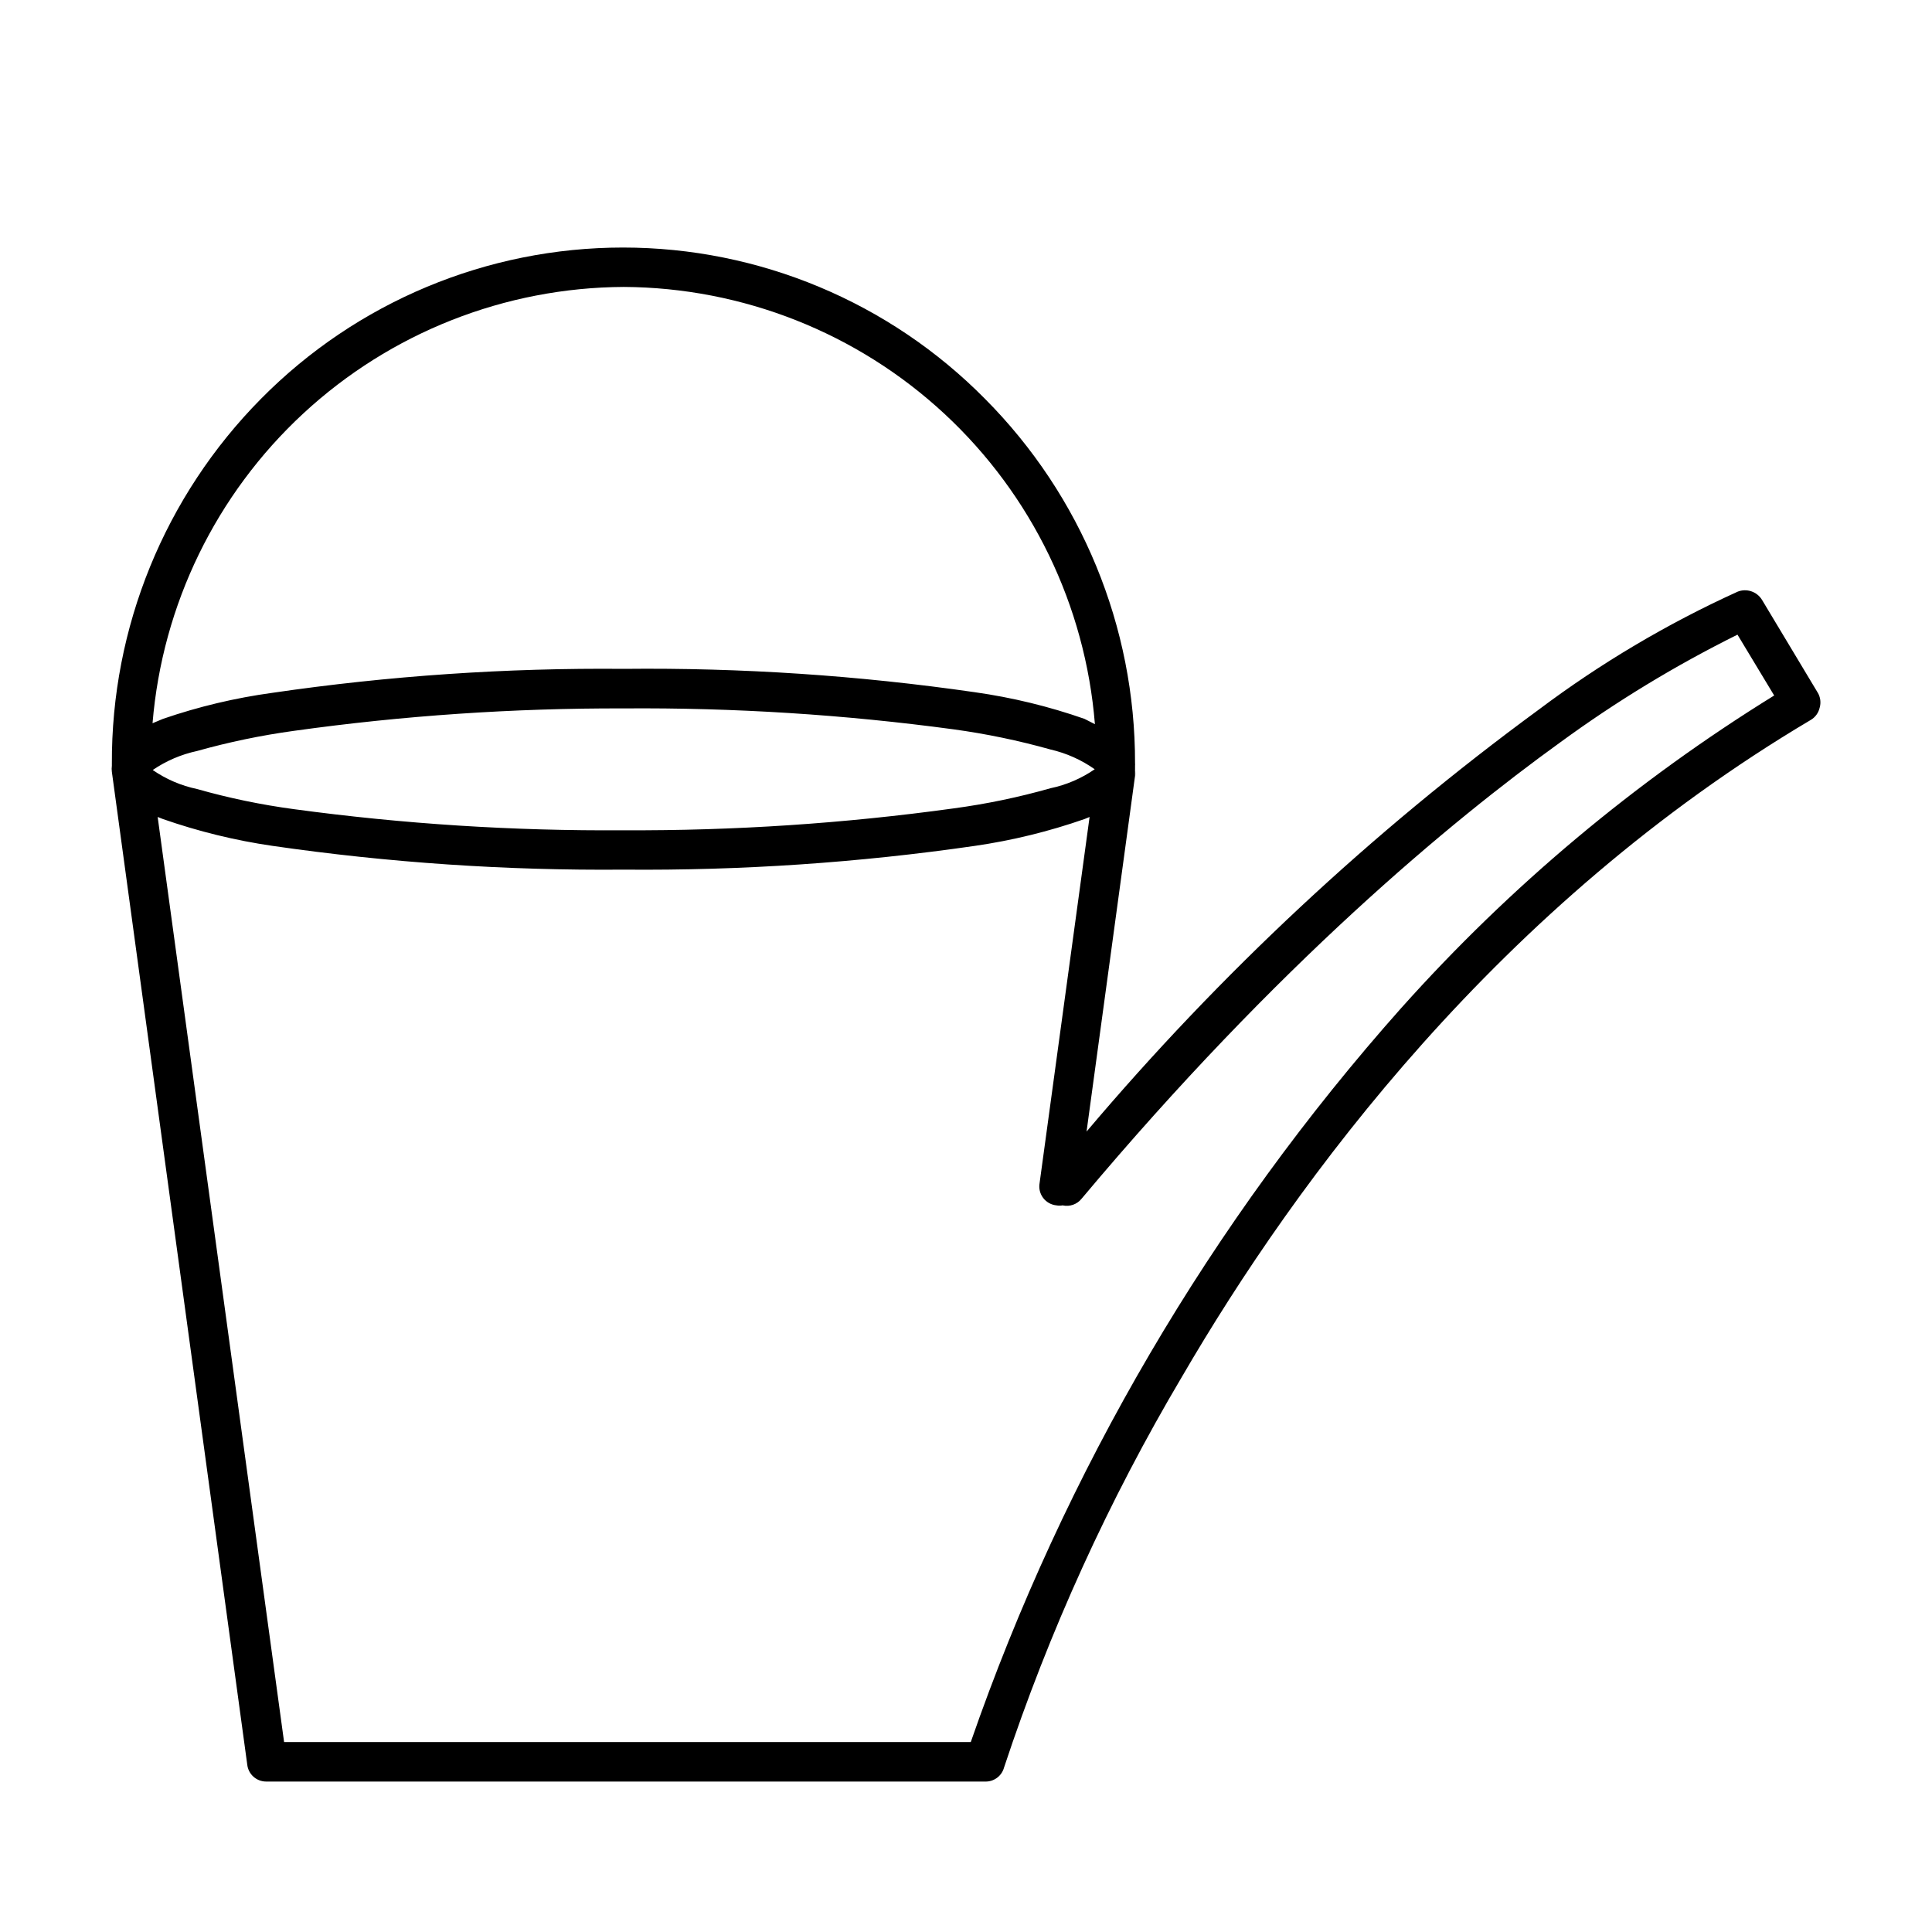 <?xml version="1.0" encoding="UTF-8"?>
<!-- Uploaded to: ICON Repo, www.svgrepo.com, Generator: ICON Repo Mixer Tools -->
<svg fill="#000000" width="800px" height="800px" version="1.1" viewBox="144 144 512 512" xmlns="http://www.w3.org/2000/svg">
 <g>
  <path d="m444.94 348.56v1.262c0.027-0.539 0.027-1.078 0-1.613-0.02 0.117-0.02 0.234 0 0.352z"/>
  <path d="m625.71 327.55-14.762-24.586c-1.34-2.191-4.059-3.106-6.449-2.168-18.668 8.484-36.355 18.977-52.75 31.289-44.199 32.414-84.414 69.941-119.8 111.79l12.848-94.262v-1.258c-0.023-0.117-0.023-0.238 0-0.355v-0.555-0.555 0.004c0.023-0.203 0.023-0.406 0-0.605 0.078-36.191-14.223-70.93-39.754-96.582-25.332-25.664-59.887-40.109-95.949-40.109-36.059 0-70.617 14.445-95.949 40.109-25.477 25.75-39.684 60.562-39.5 96.781v0.457c-0.074 0.531-0.074 1.074 0 1.609l35.871 263.04c0.262 2.586 2.441 4.547 5.039 4.535h190.49c2.344 0.082 4.43-1.465 5.039-3.727 11.941-36.086 27.734-70.781 47.105-103.48 30.531-52.496 84.238-125.25 166.66-174.12 1.203-0.699 2.059-1.867 2.371-3.223 0.402-1.355 0.219-2.816-0.504-4.031zm-316.39-107.51c31.539 0.176 61.863 12.176 84.98 33.633 23.117 21.457 37.34 50.805 39.863 82.242l-2.769-1.41c-9.422-3.297-19.141-5.656-29.02-7.055-30.812-4.453-61.922-6.527-93.055-6.195-31.152-0.281-62.277 1.84-93.105 6.348-9.875 1.348-19.594 3.66-29.02 6.902l-2.769 1.16v-0.004c2.582-31.398 16.844-60.691 39.965-82.098 23.117-21.406 53.422-33.367 84.93-33.523zm124.79 127.82c-3.539 2.441-7.527 4.156-11.738 5.035-8.426 2.398-17.012 4.18-25.695 5.344-28.945 3.996-58.137 5.934-87.359 5.793-29.23 0.203-58.441-1.664-87.41-5.594-8.68-1.164-17.27-2.949-25.695-5.34-4.207-0.883-8.199-2.594-11.738-5.039 3.551-2.422 7.535-4.133 11.738-5.035 8.434-2.367 17.02-4.152 25.695-5.344 28.961-4.043 58.168-6.027 87.41-5.945 29.215-0.219 58.41 1.633 87.359 5.543 8.68 1.188 17.266 2.973 25.695 5.34 4.219 0.969 8.203 2.746 11.738 5.242zm81.316 63.176c-50.477 56.742-89.27 122.88-114.16 194.62h-181.98l-33.504-245.15 1.41 0.555c9.426 3.289 19.145 5.668 29.02 7.102 30.832 4.465 61.957 6.57 93.105 6.301 31.133 0.27 62.242-1.836 93.055-6.301 9.879-1.434 19.594-3.812 29.02-7.102l1.359-0.555-13.25 97.035c-0.246 1.383 0.098 2.809 0.949 3.926 0.852 1.121 2.133 1.836 3.535 1.969 0.531 0.098 1.078 0.098 1.613 0 1.875 0.422 3.832-0.262 5.035-1.766 52.195-62.219 97.789-99.957 126.81-120.91 14.824-10.848 30.551-20.402 47.008-28.566l9.723 16.121c-36.719 22.691-69.977 50.551-98.746 82.727z"/>
 </g>
</svg>